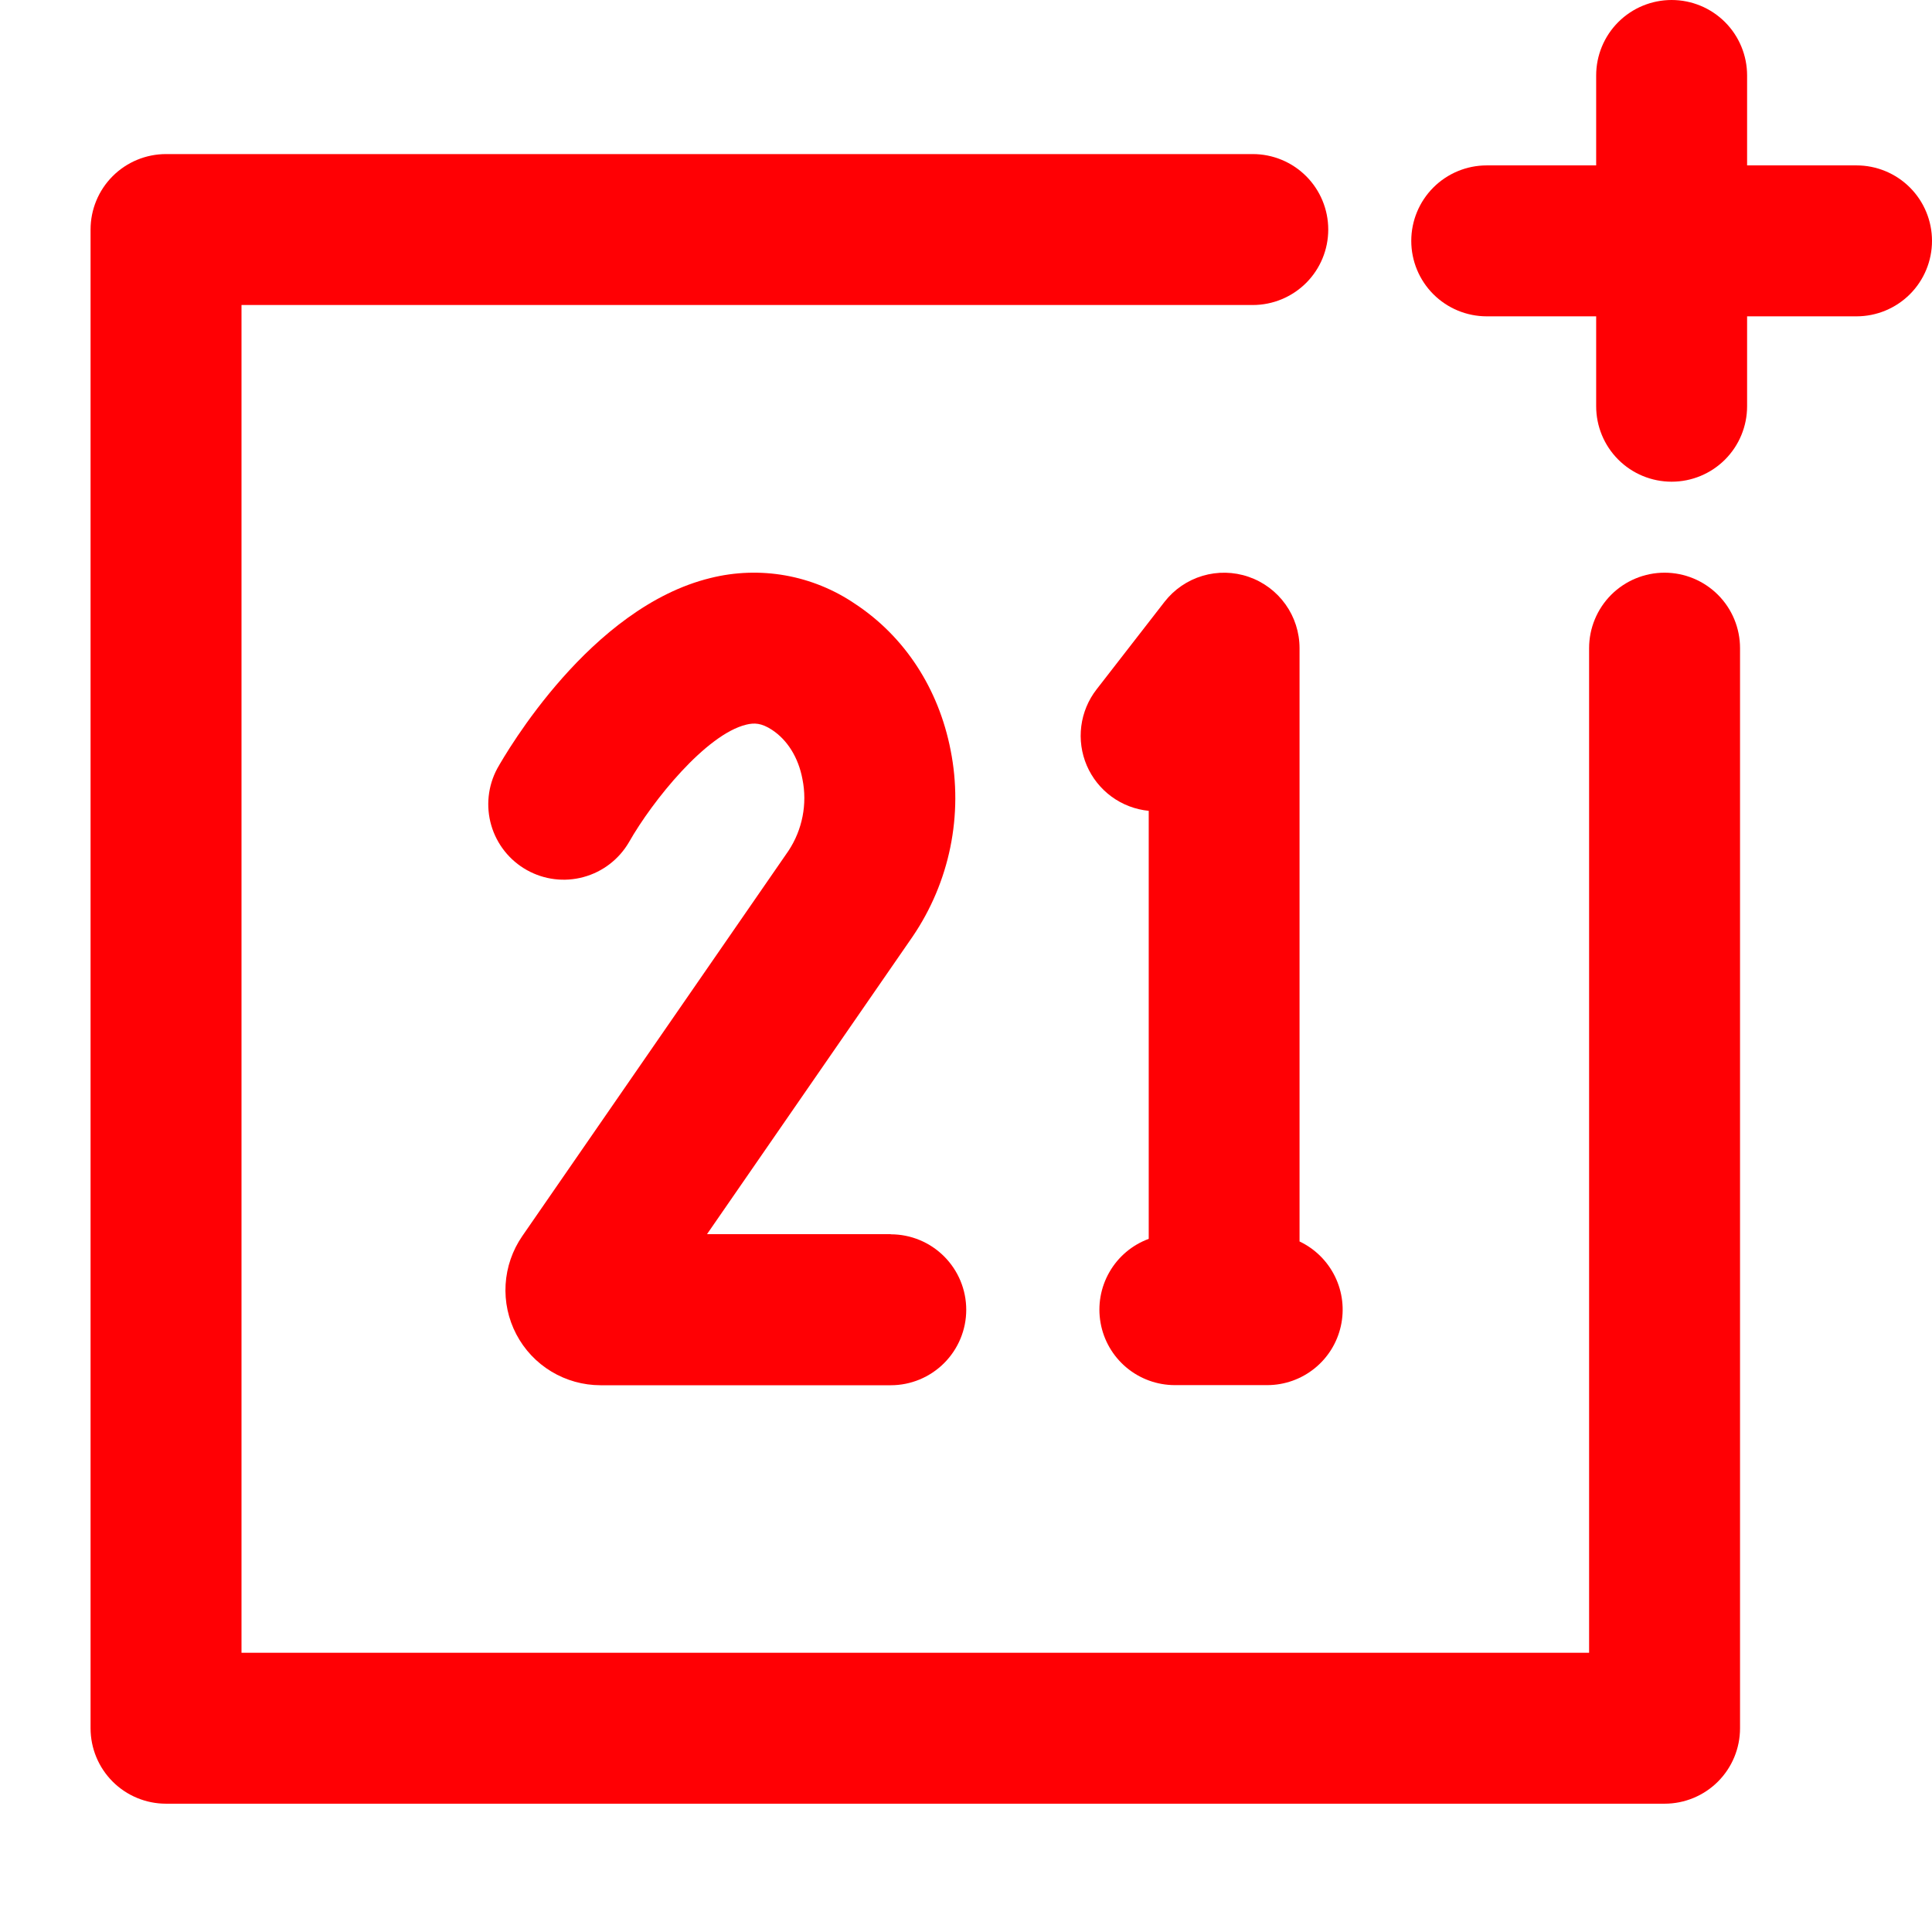 <svg xmlns="http://www.w3.org/2000/svg" width="64" height="64" viewBox="0 0 64 64" fill="none"><g clip-path="url(#clip0_21_6700)"><path d="M61.5 5.479H57.875V2.5C57.875 1.837 57.612 1.201 57.143 0.732C56.674 0.263 56.038 0 55.375 0C54.712 0 54.076 0.263 53.607 0.732C53.138 1.201 52.875 1.837 52.875 2.5V5.479H49.25C48.587 5.479 47.951 5.742 47.482 6.211C47.013 6.68 46.75 7.316 46.75 7.979C46.75 8.642 47.013 9.278 47.482 9.747C47.951 10.215 48.587 10.479 49.25 10.479H52.875V13.457C52.875 14.12 53.138 14.756 53.607 15.225C54.076 15.694 54.712 15.957 55.375 15.957C56.038 15.957 56.674 15.694 57.143 15.225C57.612 14.756 57.875 14.12 57.875 13.457V10.479H61.5C62.163 10.479 62.799 10.215 63.268 9.747C63.737 9.278 64 8.642 64 7.979C64 7.316 63.737 6.68 63.268 6.211C62.799 5.742 62.163 5.479 61.5 5.479Z" fill="#FF0004"></path><path d="M55.141 18.971C54.478 18.971 53.842 19.235 53.373 19.703C52.905 20.172 52.641 20.808 52.641 21.471V54.75H8V10.104H41.5C42.163 10.104 42.799 9.84 43.268 9.372C43.737 8.903 44 8.267 44 7.604C44 6.941 43.737 6.305 43.268 5.836C42.799 5.367 42.163 5.104 41.5 5.104H5.5C4.837 5.104 4.201 5.367 3.732 5.836C3.263 6.305 3 6.941 3 7.604V57.25C3 57.913 3.263 58.549 3.732 59.018C4.201 59.487 4.837 59.75 5.5 59.75H55.141C55.804 59.75 56.44 59.487 56.909 59.018C57.378 58.549 57.641 57.913 57.641 57.25V21.471C57.641 20.808 57.378 20.172 56.909 19.703C56.44 19.235 55.804 18.971 55.141 18.971Z" fill="#FF0004"></path><path d="M43.049 41.125V21.471C43.049 20.95 42.886 20.442 42.583 20.019C42.28 19.595 41.852 19.276 41.359 19.107C40.867 18.938 40.333 18.927 39.834 19.076C39.335 19.225 38.895 19.526 38.575 19.938L36.325 22.837C36.05 23.191 35.876 23.61 35.819 24.054C35.762 24.497 35.825 24.948 36.001 25.359C36.178 25.77 36.461 26.125 36.822 26.39C37.183 26.654 37.608 26.816 38.053 26.86V41.039C37.502 41.242 37.041 41.632 36.75 42.141C36.458 42.65 36.355 43.245 36.458 43.822C36.56 44.399 36.863 44.922 37.312 45.299C37.761 45.676 38.329 45.883 38.915 45.884H41.986C42.553 45.882 43.102 45.687 43.544 45.332C43.986 44.977 44.294 44.482 44.417 43.929C44.541 43.375 44.473 42.797 44.224 42.287C43.975 41.778 43.561 41.368 43.049 41.125Z" fill="#FF0004"></path><path d="M29.508 40.884H23.42L30.233 31.024C30.84 30.13 31.265 29.124 31.481 28.065C31.697 27.006 31.701 25.914 31.491 24.854C31.093 22.806 29.965 21.081 28.319 19.999C27.625 19.528 26.84 19.209 26.015 19.062C25.19 18.916 24.343 18.945 23.53 19.149C19.554 20.121 16.78 24.914 16.473 25.457C16.162 26.035 16.091 26.711 16.274 27.34C16.457 27.97 16.881 28.502 17.452 28.822C18.024 29.143 18.699 29.226 19.331 29.053C19.964 28.881 20.503 28.467 20.834 27.901C21.614 26.526 23.389 24.328 24.72 24.005C24.986 23.941 25.22 23.946 25.573 24.177C26.085 24.514 26.448 25.094 26.582 25.81C26.748 26.632 26.581 27.486 26.119 28.185L17.301 40.947C16.975 41.42 16.784 41.973 16.749 42.547C16.714 43.12 16.837 43.692 17.104 44.201C17.37 44.709 17.771 45.136 18.263 45.433C18.755 45.73 19.318 45.887 19.892 45.888H29.508C30.171 45.888 30.806 45.624 31.275 45.155C31.744 44.686 32.008 44.05 32.008 43.388C32.008 42.724 31.744 42.089 31.275 41.62C30.806 41.151 30.171 40.888 29.508 40.888V40.884Z" fill="#FF0004"></path></g><defs><clipPath id="clip0_21_6700"><rect width="64" height="64" fill="white"></rect></clipPath></defs></svg>